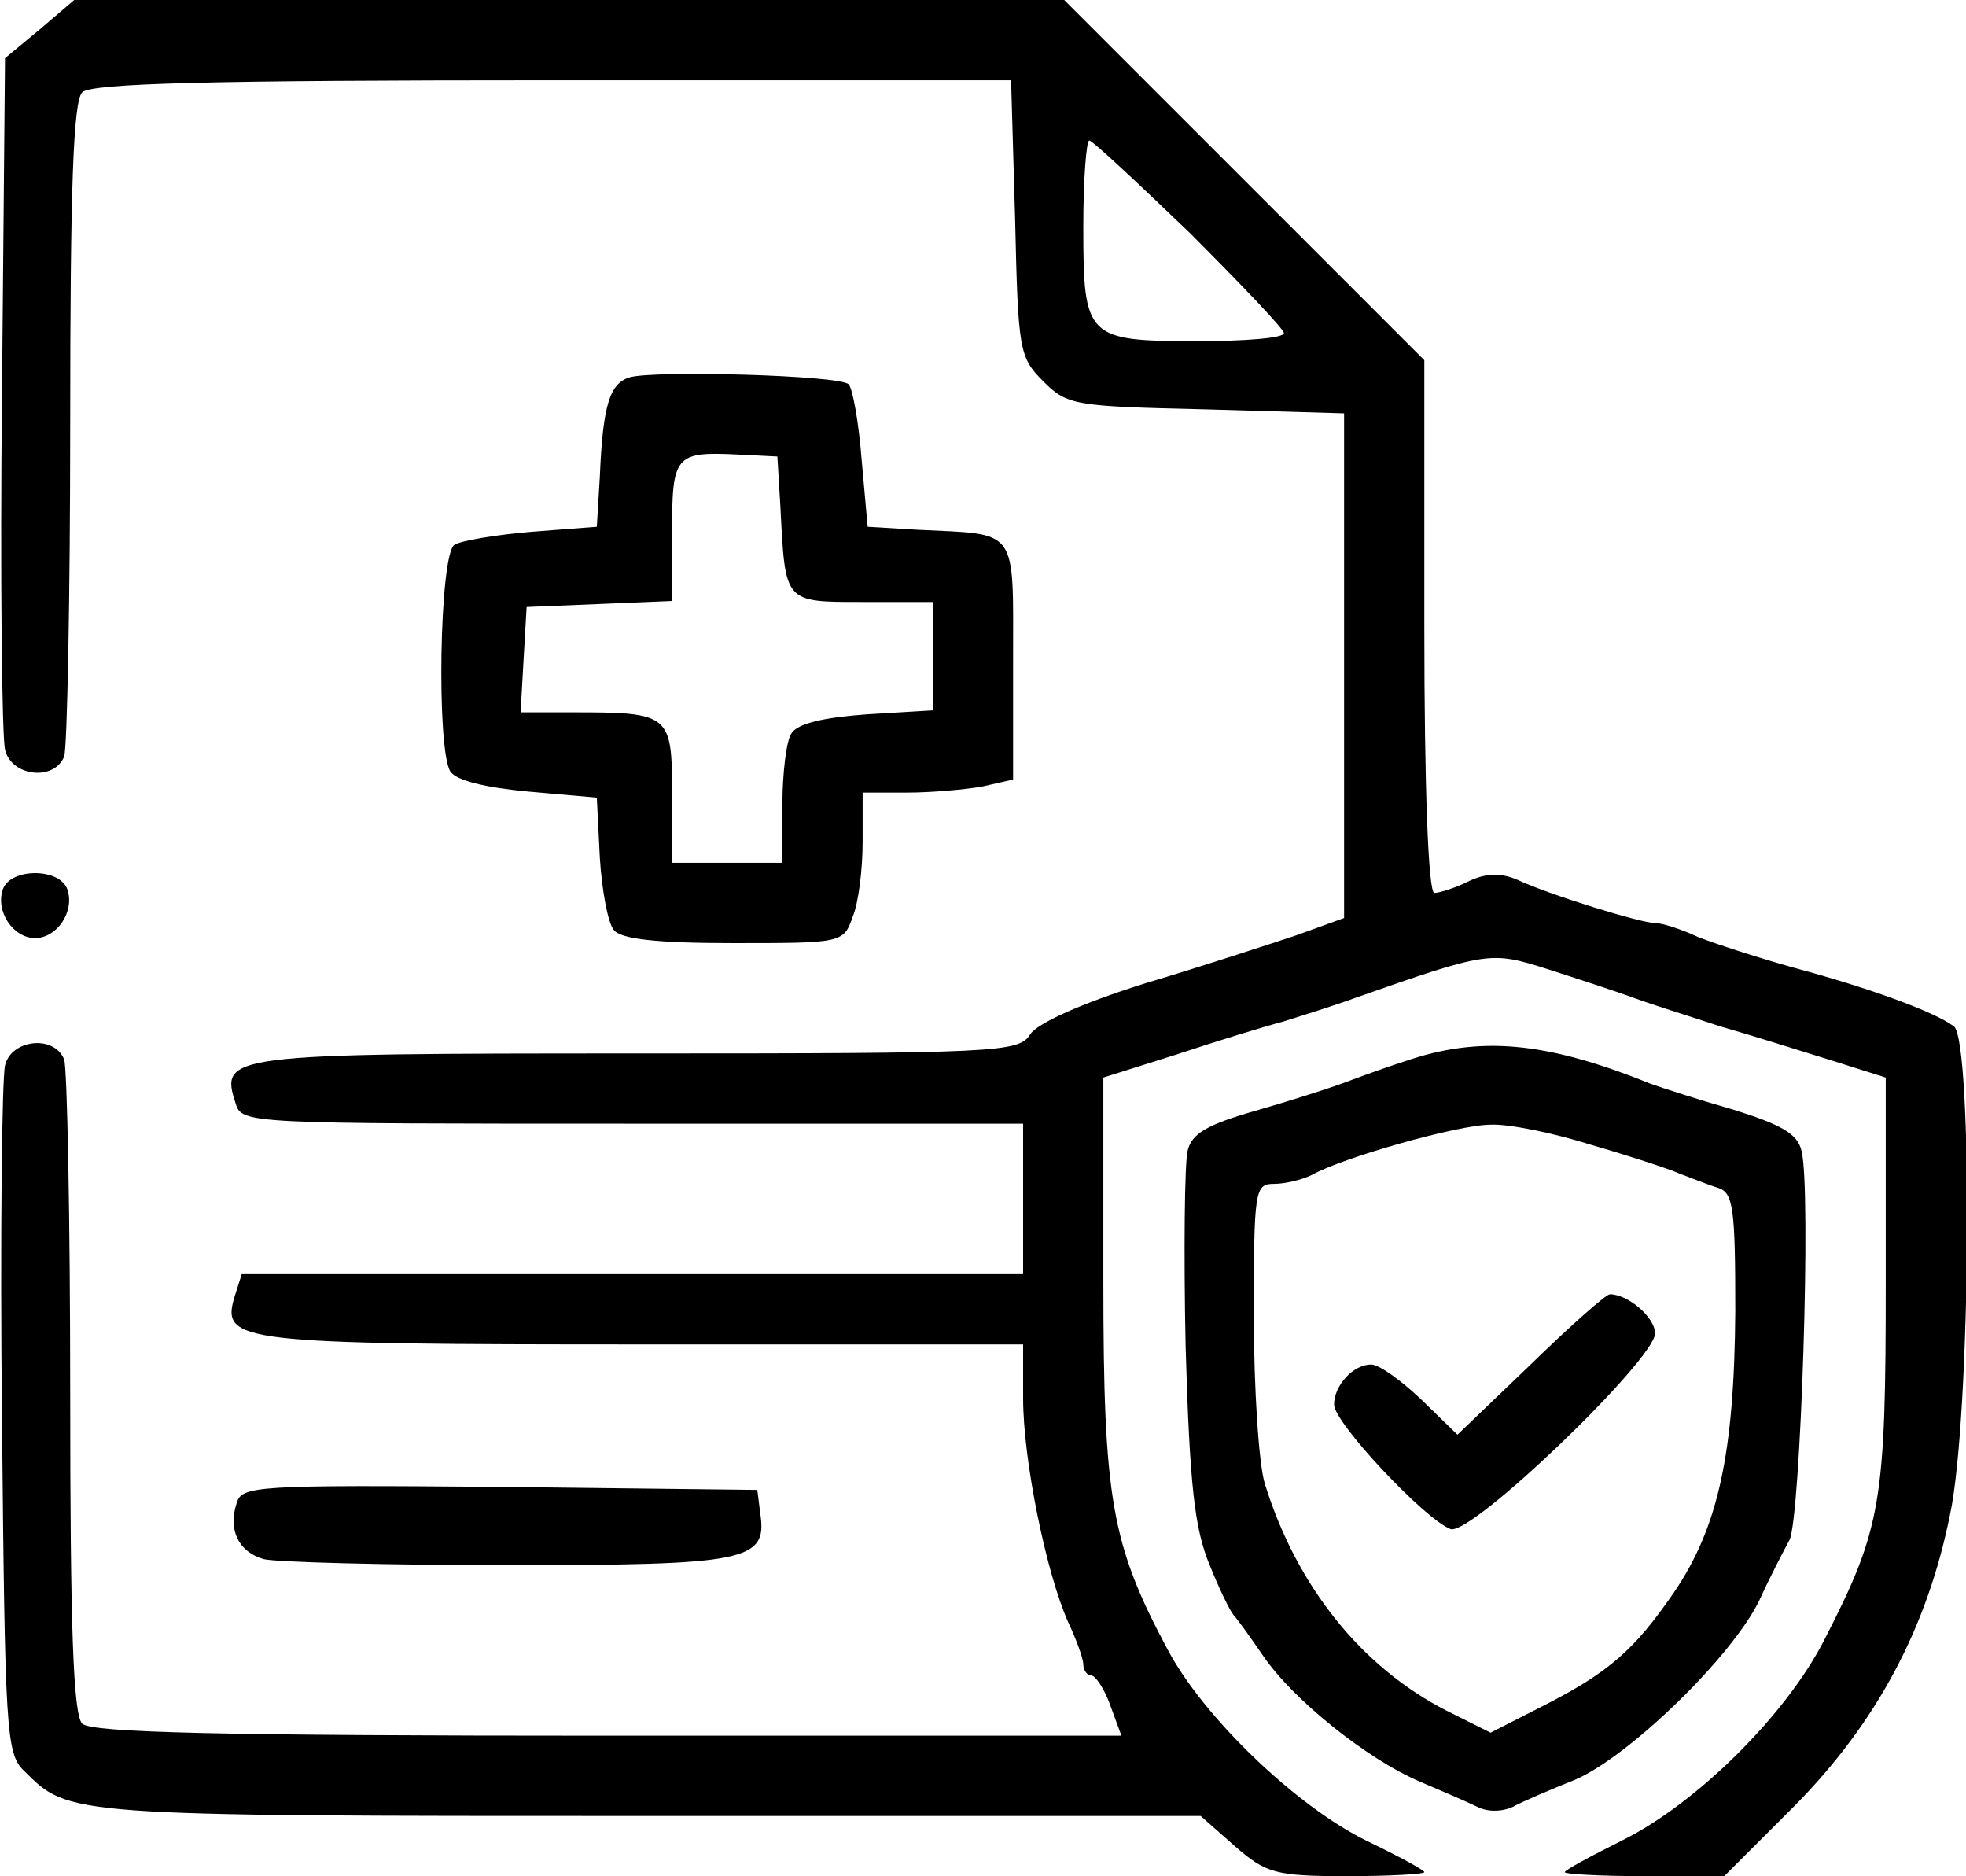 <?xml version="1.0" standalone="no"?>
<!DOCTYPE svg PUBLIC "-//W3C//DTD SVG 20010904//EN"
 "http://www.w3.org/TR/2001/REC-SVG-20010904/DTD/svg10.dtd">
<svg version="1.0" xmlns="http://www.w3.org/2000/svg"
 width="196pt" height="187pt" viewBox="0 0 196 187"
 preserveAspectRatio="xMidYMid meet">

<g transform="translate(0,187) scale(0.1,-0.1)"
fill="#000000" stroke="none">
<path d="M40 1841 l-35 -29 -3 -333 c-2 -184 0 -344 3 -356 6 -27 49 -32 59
-7 3 9 6 158 6 333 0 233 3 320 12 329 9 9 127 12 469 12 l457 0 4 -138 c3
-131 4 -138 28 -162 24 -24 31 -25 162 -28 l138 -4 0 -251 0 -252 -47 -17
c-27 -9 -94 -31 -151 -48 -64 -20 -108 -40 -115 -51 -11 -18 -33 -19 -393 -19
-409 0 -415 -1 -399 -50 6 -20 12 -20 396 -20 l389 0 0 -75 0 -75 -389 0 -390
0 -7 -22 c-14 -46 2 -48 408 -48 l378 0 0 -54 c0 -61 23 -174 45 -223 8 -17
15 -36 15 -42 0 -6 4 -11 8 -11 4 0 13 -13 19 -30 l11 -30 -512 0 c-385 0
-515 3 -524 12 -9 9 -12 96 -12 329 0 175 -3 324 -6 333 -10 25 -53 20 -59 -6
-3 -13 -5 -172 -3 -354 3 -309 4 -332 22 -349 45 -45 41 -45 621 -45 l552 0
34 -30 c31 -27 40 -30 112 -30 42 0 77 2 77 4 0 2 -26 16 -57 31 -70 34 -163
123 -199 191 -56 105 -64 149 -64 368 l0 202 73 23 c39 13 88 28 107 33 19 6
51 16 70 23 134 47 136 47 193 29 28 -9 68 -22 87 -29 19 -7 58 -19 85 -28 28
-8 76 -23 108 -33 l57 -18 0 -203 c0 -220 -4 -246 -61 -357 -38 -75 -127 -163
-201 -200 -32 -16 -58 -30 -58 -32 0 -2 36 -4 80 -4 l79 0 70 70 c81 82 132
176 155 290 21 97 23 472 4 487 -20 15 -87 39 -158 58 -36 10 -79 24 -97 31
-17 8 -36 14 -43 14 -14 0 -105 28 -137 43 -16 7 -31 7 -48 -1 -14 -7 -30 -12
-35 -12 -6 0 -10 104 -10 266 l0 265 -180 180 -179 179 -493 0 -494 0 -34 -29z
m1146 -203 c51 -51 94 -96 94 -100 0 -5 -39 -8 -86 -8 -111 0 -114 3 -114 114
0 47 3 86 6 86 3 0 48 -42 100 -92z"/>
<path d="M628 1494 c-20 -6 -27 -27 -30 -99 l-3 -50 -65 -5 c-36 -3 -71 -9
-77 -13 -15 -10 -18 -204 -4 -226 6 -9 35 -16 78 -20 l68 -6 3 -60 c2 -32 8
-65 14 -72 7 -9 43 -13 119 -13 108 0 110 0 119 26 6 14 10 48 10 75 l0 49 44
0 c24 0 58 3 75 6 l31 7 0 118 c0 135 6 126 -95 131 l-50 3 -6 67 c-3 38 -9
71 -13 75 -9 9 -192 14 -218 7z m150 -129 c5 -96 3 -95 82 -95 l70 0 0 -54 0
-54 -66 -4 c-42 -3 -69 -9 -75 -19 -5 -7 -9 -40 -9 -71 l0 -58 -55 0 -55 0 0
69 c0 79 -2 81 -98 81 l-53 0 3 53 3 52 73 3 72 3 0 69 c0 76 3 80 65 77 l40
-2 3 -50z"/>
<path d="M3 984 c-8 -22 10 -49 32 -49 22 0 40 27 32 49 -8 21 -56 21 -64 0z"/>
<path d="M1400 812 c-25 -8 -54 -19 -65 -23 -11 -4 -48 -16 -83 -26 -49 -14
-64 -23 -68 -40 -3 -12 -4 -100 -2 -195 4 -139 9 -182 24 -218 10 -25 21 -47
24 -50 3 -3 16 -21 29 -40 29 -43 103 -103 157 -126 21 -9 47 -20 57 -25 10
-5 24 -5 35 0 9 5 37 17 62 27 54 23 157 123 184 179 10 22 24 49 30 60 11 21
22 350 12 388 -4 17 -20 26 -68 41 -35 10 -72 22 -83 26 -104 42 -170 48 -245
22z m186 -83 c38 -11 78 -24 89 -29 11 -4 28 -11 38 -14 15 -5 17 -20 17 -123
-1 -142 -17 -215 -61 -280 -40 -58 -65 -80 -132 -114 l-51 -26 -44 22 c-84 43
-149 123 -181 226 -6 19 -11 95 -11 167 0 126 1 132 20 132 11 0 28 4 38 9 30
17 146 50 178 50 17 1 62 -8 100 -20z"/>
<path d="M1526 510 l-73 -70 -36 35 c-20 19 -42 35 -50 35 -18 0 -37 -21 -37
-40 0 -18 90 -114 116 -124 20 -8 204 169 204 195 0 16 -27 39 -45 39 -4 0
-40 -32 -79 -70z"/>
<path d="M236 372 c-9 -27 2 -49 27 -56 12 -3 121 -6 243 -6 238 0 259 4 252
51 l-3 24 -257 3 c-243 2 -257 1 -262 -16z"/>
</g>
</svg>
